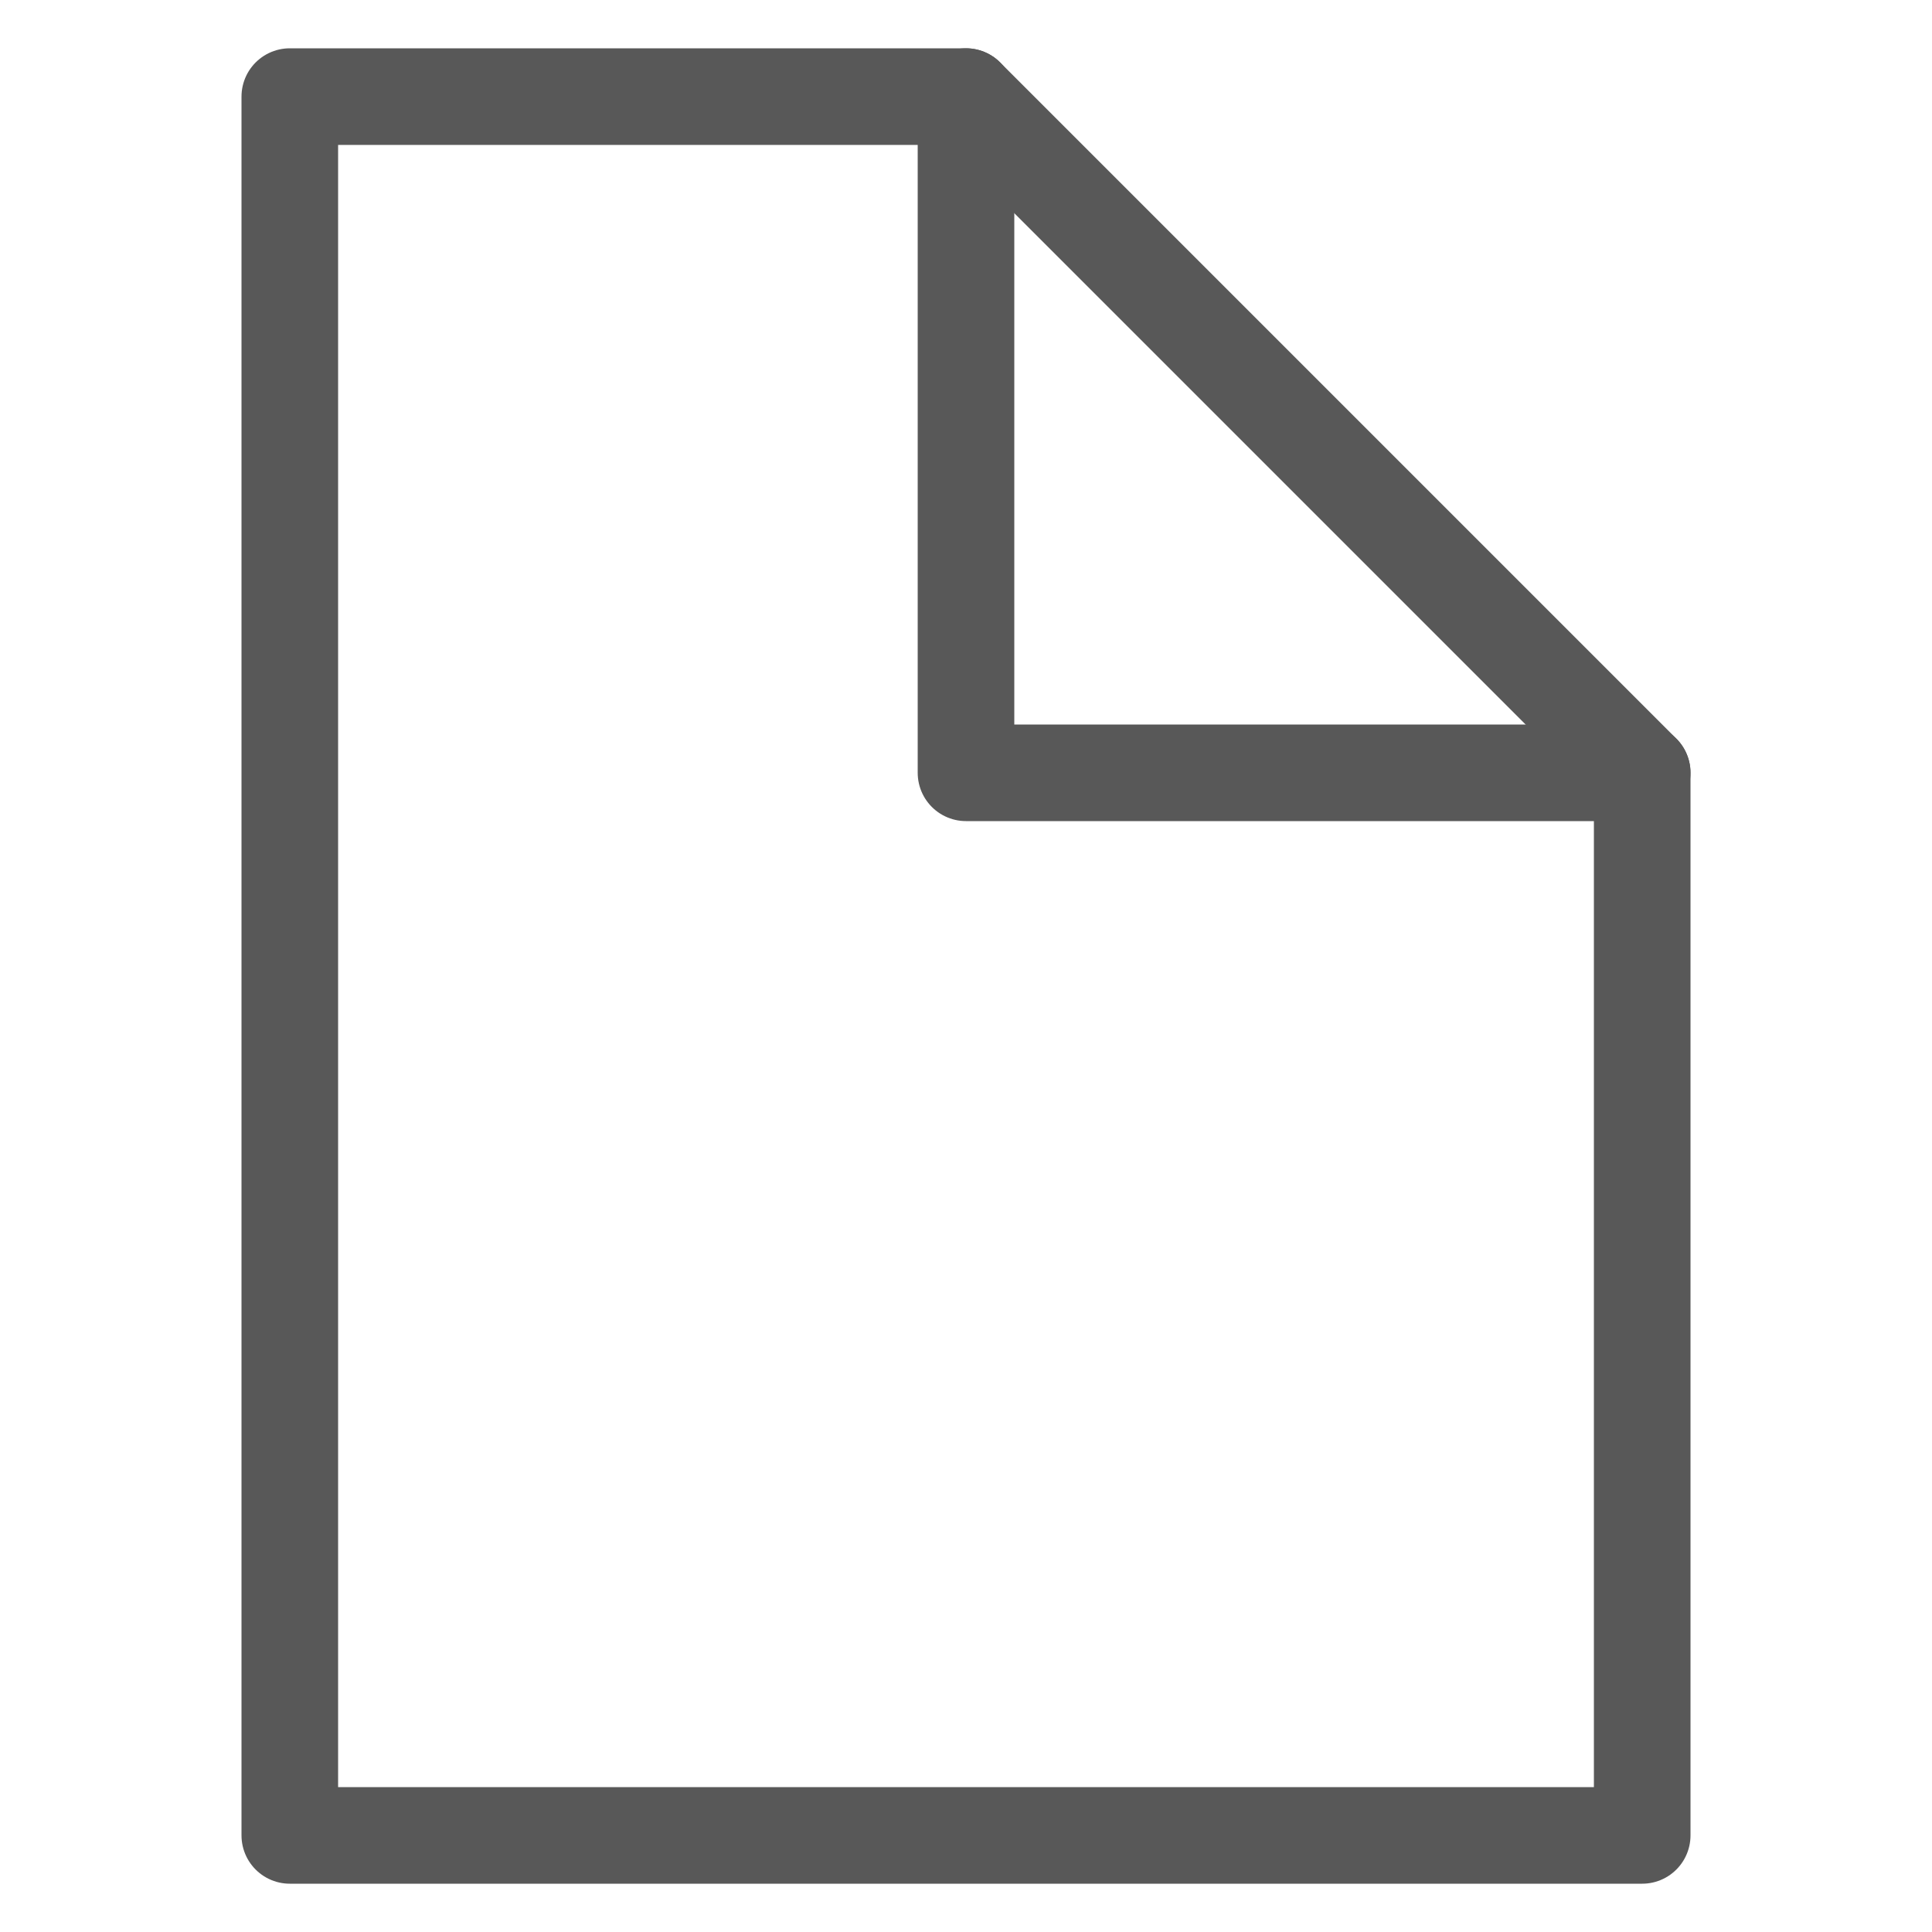 <svg xmlns="http://www.w3.org/2000/svg" viewBox="0 0 10 10"><defs><style>.cls-1{fill:none;stroke:#585858;stroke-linecap:round;stroke-linejoin:round;stroke-width:0.5px;}</style></defs><title>fs-file</title><path class="cls-1" d="M8.5,9.5h-7V.5H5L8.5,4Z"/><path class="cls-1" d="M5,.5V4H8.5"/></svg>